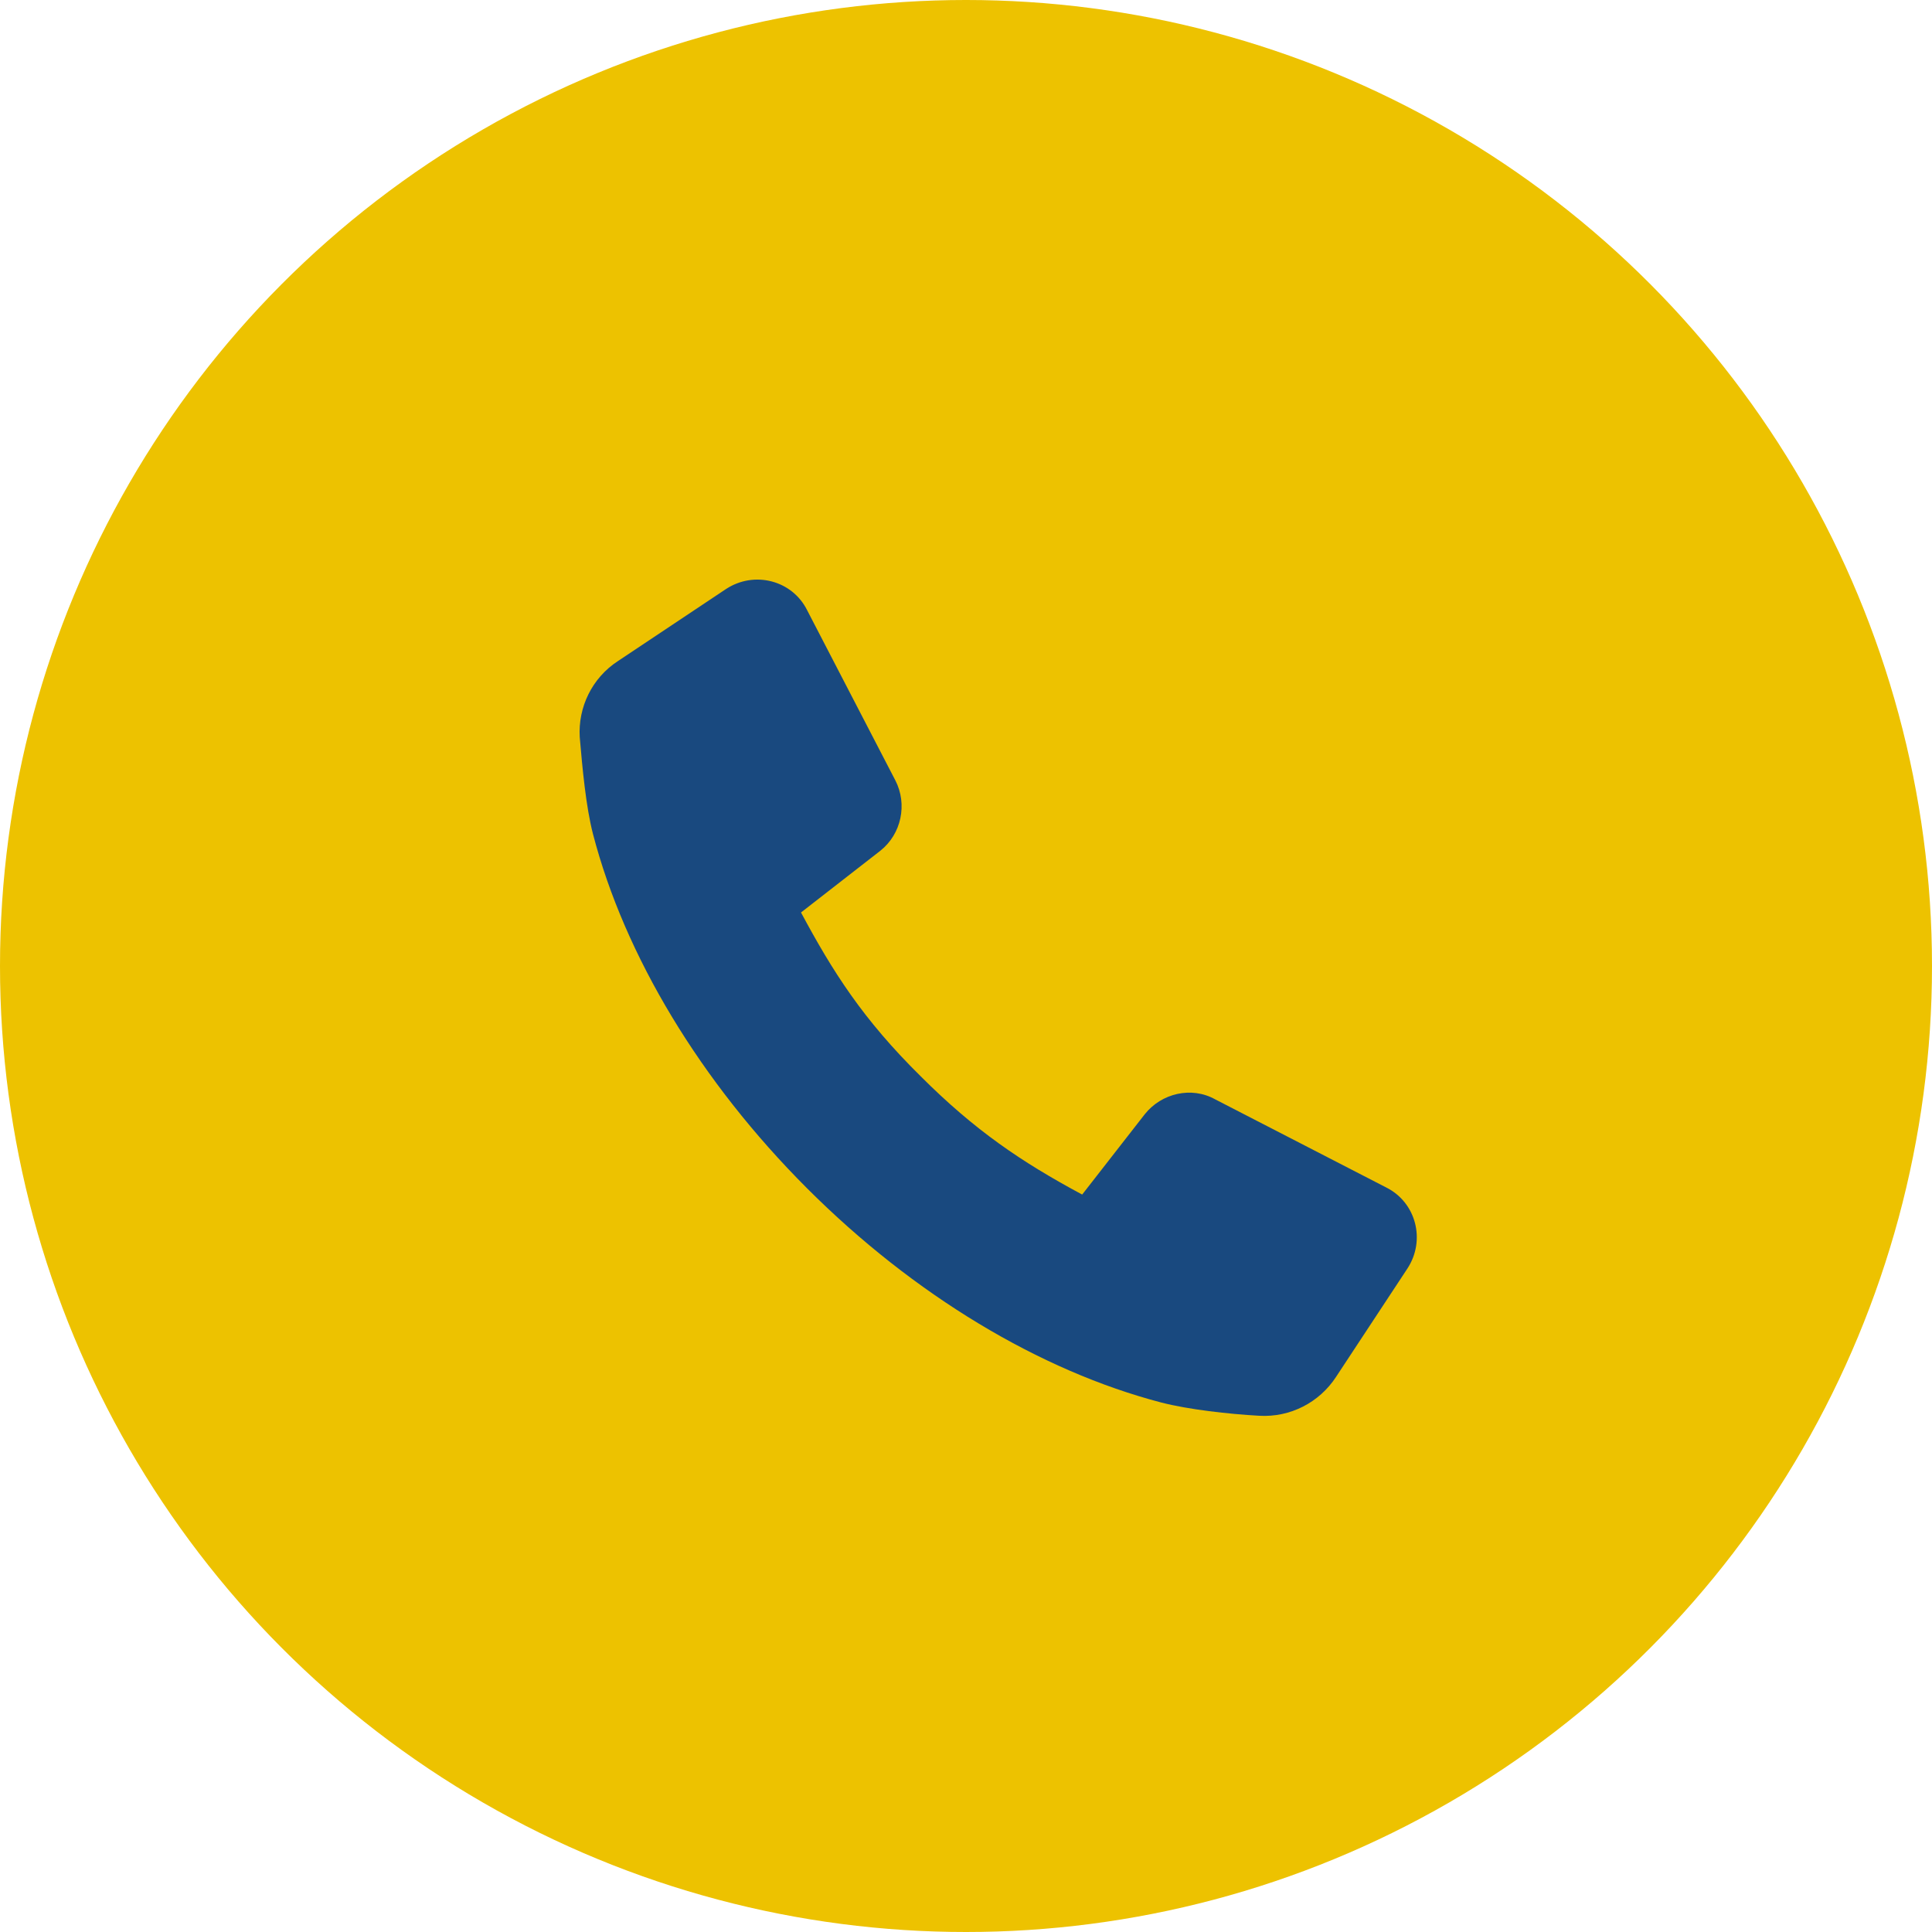 <svg width="30" height="30" viewBox="0 0 30 30" fill="none" xmlns="http://www.w3.org/2000/svg">
<circle cx="15" cy="15" r="15" fill="#EDC200"/>
<path d="M20.745 21.382C20.485 21.779 20.034 22.011 19.555 21.984C19.076 21.957 18.46 21.888 18.035 21.779C16.147 21.286 14.19 20.109 12.533 18.453C10.877 16.797 9.7 14.84 9.208 12.951C9.098 12.527 9.043 11.925 9.002 11.445C8.975 10.98 9.194 10.528 9.591 10.268L11.274 9.146C11.712 8.859 12.301 9.009 12.533 9.475L13.902 12.116C14.094 12.486 13.998 12.951 13.669 13.211L12.438 14.169C12.93 15.086 13.396 15.825 14.299 16.715C15.134 17.55 15.859 18.042 16.804 18.549L17.775 17.303C18.035 16.975 18.501 16.865 18.87 17.071L21.525 18.439C21.991 18.672 22.141 19.26 21.854 19.698L20.745 21.382Z" fill="#19497F"/>
</svg>
